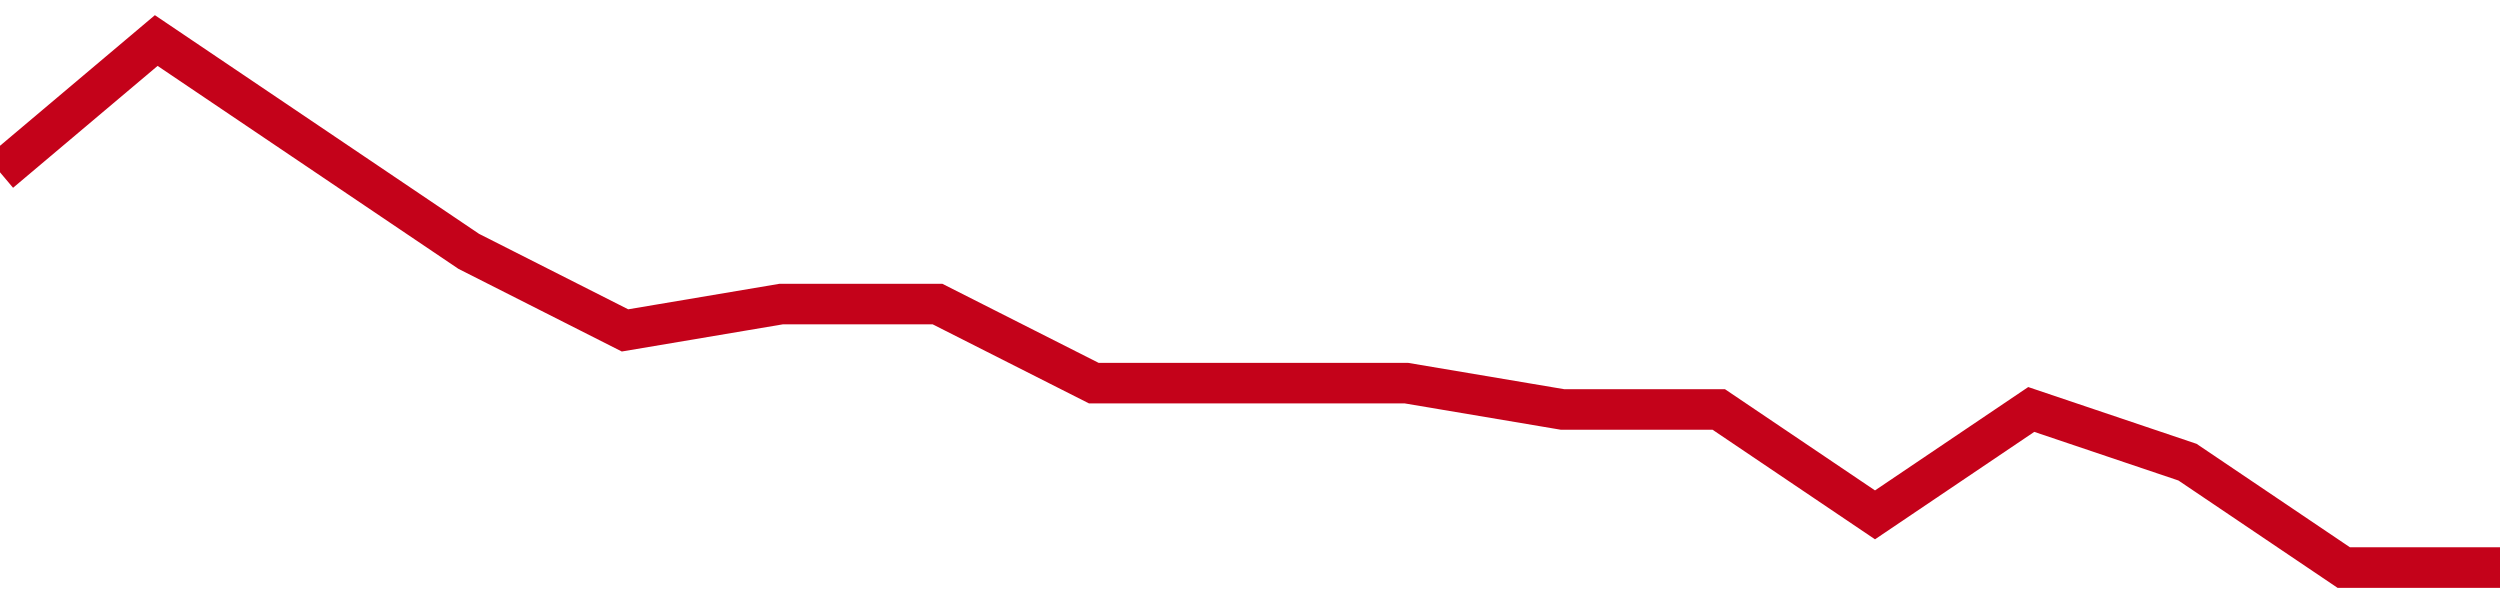 <!-- Generated with https://github.com/jxxe/sparkline/ --><svg viewBox="0 0 185 45" class="sparkline" xmlns="http://www.w3.org/2000/svg"><path class="sparkline--fill" d="M 0 12.75 L 0 12.75 L 11.562 3 L 23.125 10.8 L 34.688 18.6 L 46.25 24.45 L 57.812 22.5 L 69.375 22.5 L 80.938 28.35 L 92.5 28.35 L 104.062 28.35 L 115.625 30.3 L 127.188 30.3 L 138.75 38.1 L 150.312 30.3 L 161.875 34.2 L 173.438 42 L 185 42 V 45 L 0 45 Z" stroke="none" fill="none" ></path><path class="sparkline--line" d="M 0 12.75 L 0 12.75 L 11.562 3 L 23.125 10.8 L 34.688 18.6 L 46.25 24.45 L 57.812 22.5 L 69.375 22.5 L 80.938 28.35 L 92.5 28.35 L 104.062 28.35 L 115.625 30.3 L 127.188 30.3 L 138.75 38.1 L 150.312 30.3 L 161.875 34.2 L 173.438 42 L 185 42" fill="none" stroke-width="3" stroke="#C4021A" ></path></svg>